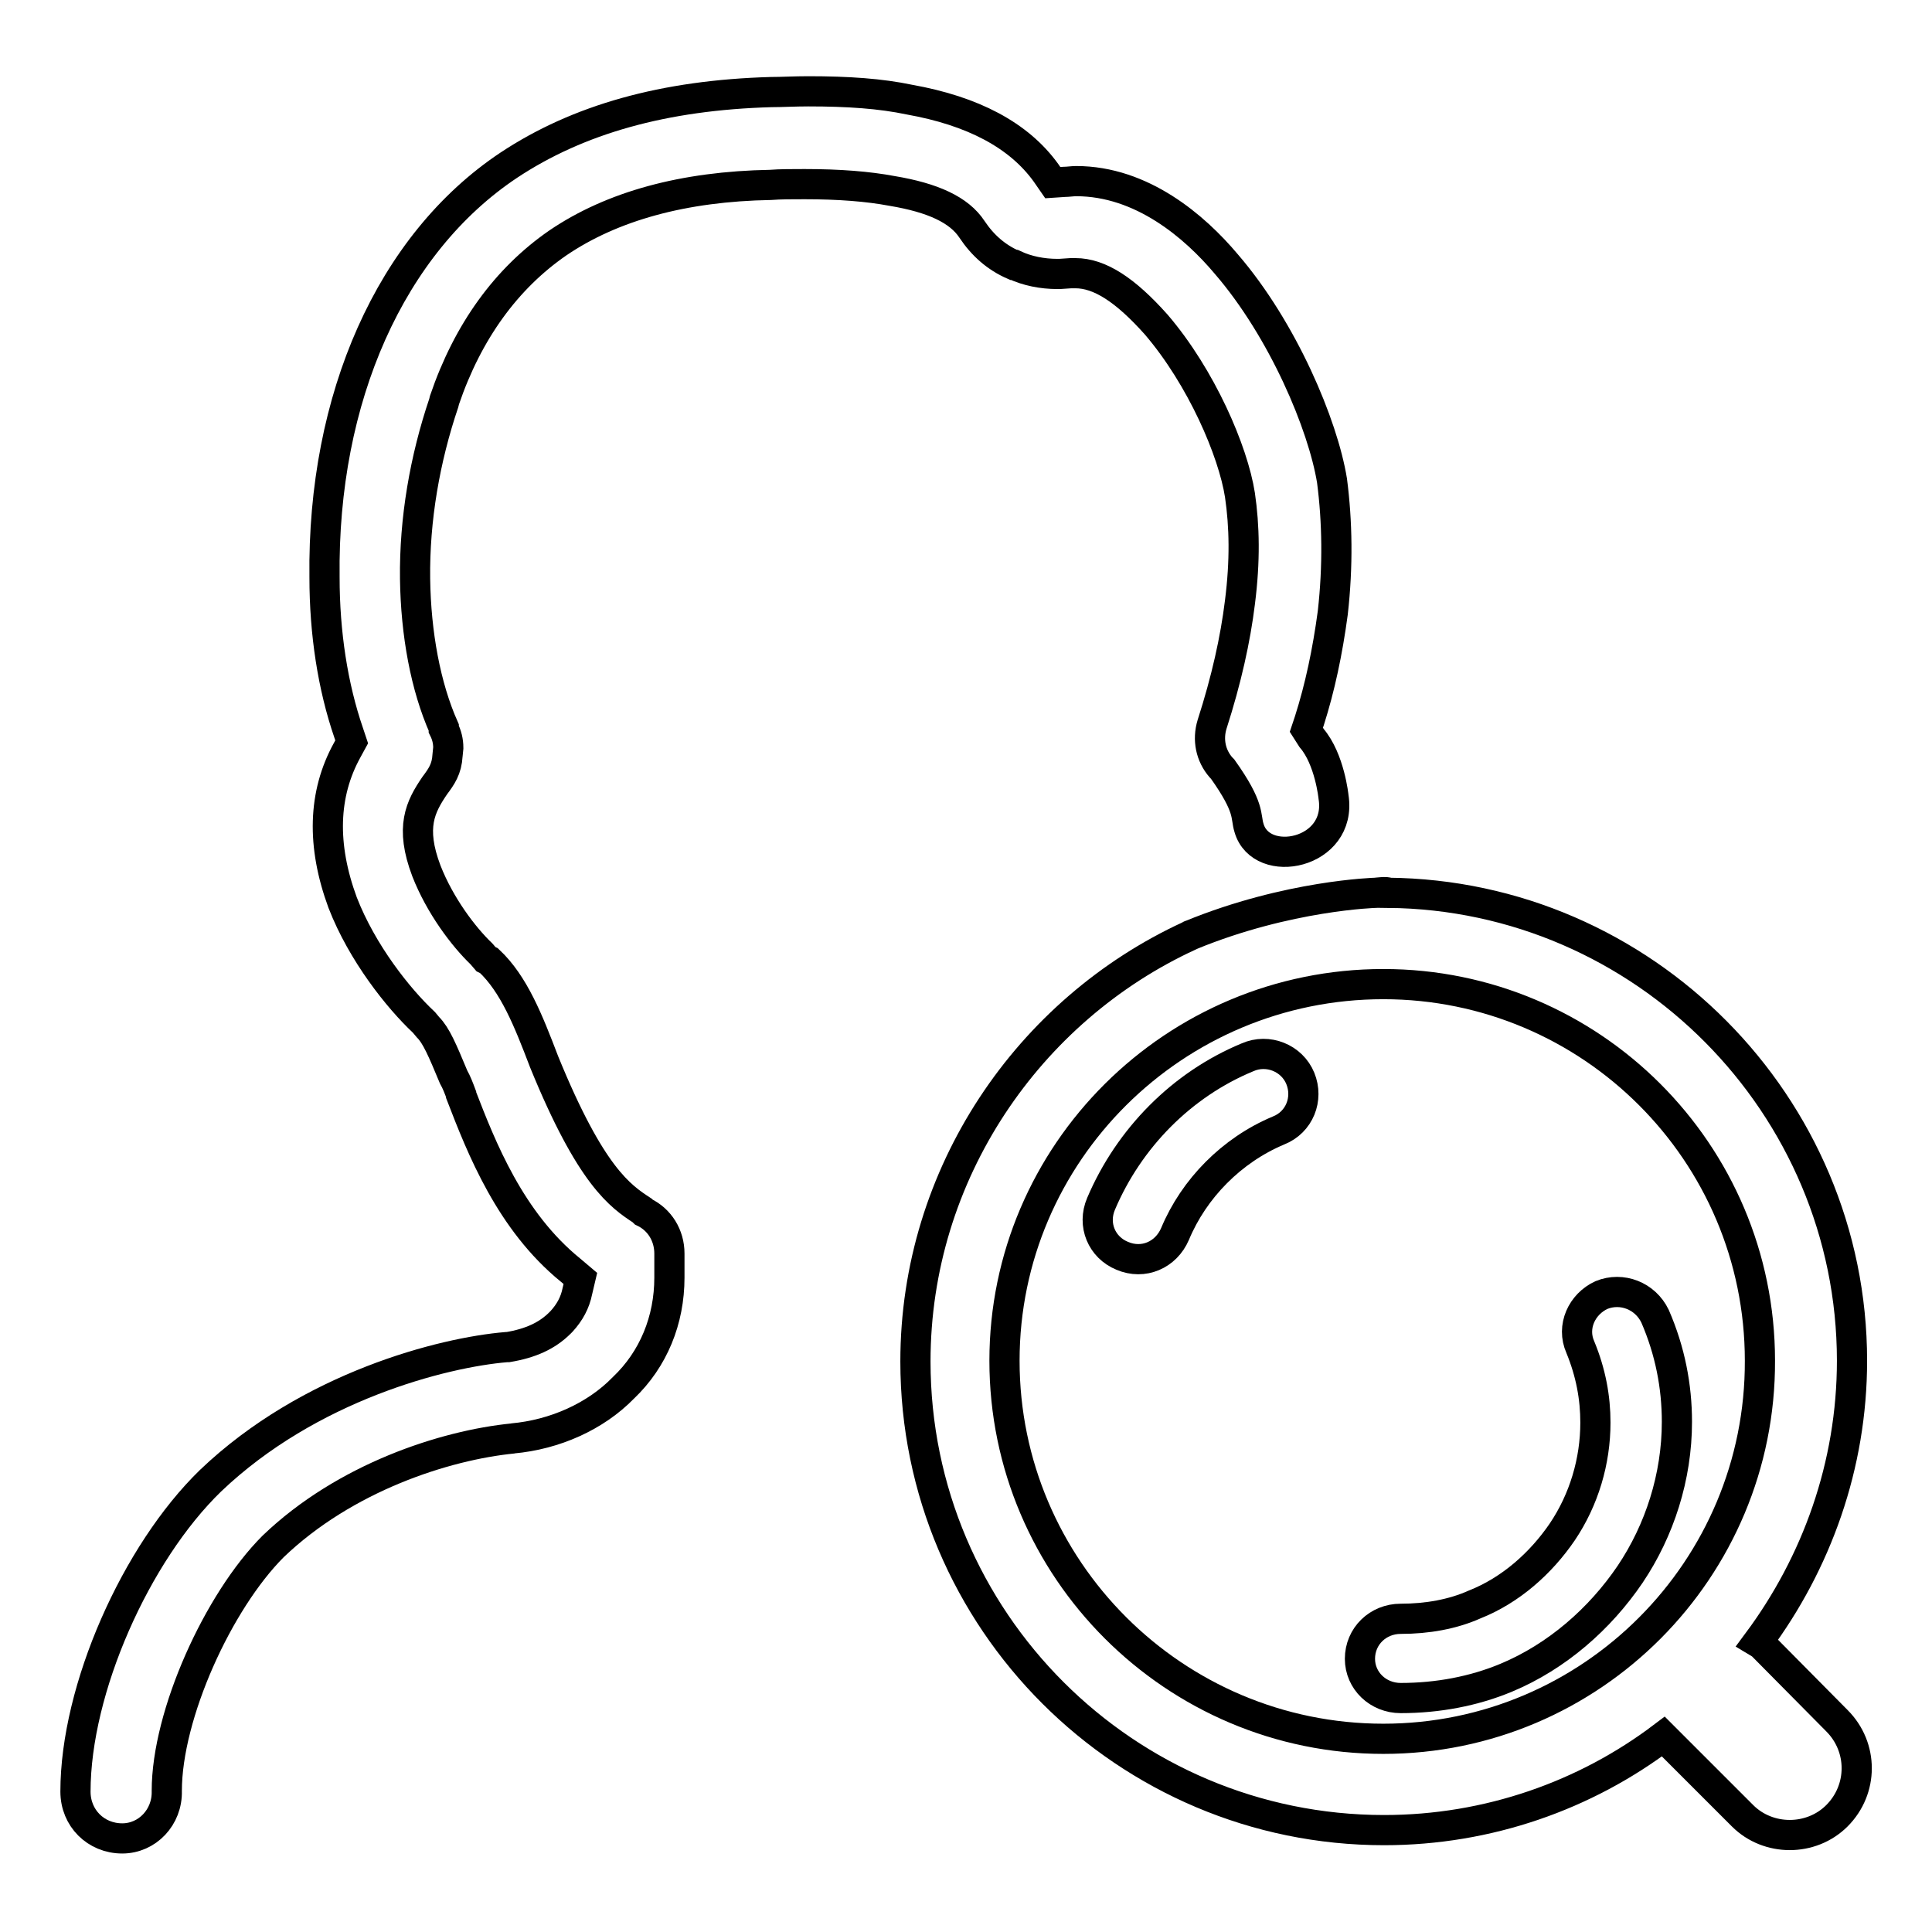 <?xml version="1.0" encoding="utf-8"?>
<!-- Svg Vector Icons : http://www.onlinewebfonts.com/icon -->
<!DOCTYPE svg PUBLIC "-//W3C//DTD SVG 1.1//EN" "http://www.w3.org/Graphics/SVG/1.1/DTD/svg11.dtd">
<svg version="1.1" xmlns="http://www.w3.org/2000/svg" xmlns:xlink="http://www.w3.org/1999/xlink" x="0px" y="0px" viewBox="0 0 256 256" enable-background="new 0 0 256 256" xml:space="preserve">
<g><g><path stroke-width="4" fill-opacity="0" stroke="#000000"  d="M177.7,116L177.7,116L177.7,116z"/><path stroke-width="4" fill-opacity="0" stroke="#000000"  d="M16.2,243.6c-3.5,0-6.2-2.7-6.2-6.2c0-13.6,8-31.6,17.9-41.2c13.1-12.5,30.8-17,39.2-17.7h0.1l0.1,0c3-0.5,5.2-1.5,6.9-3.2l0.1-0.1l0.1-0.1c1.1-1.2,1.8-2.5,2.1-4l0.4-1.7l-1.3-1.1c-8-6.5-11.8-16.2-14.5-23.2l0-0.1c-0.3-0.8-0.6-1.6-1-2.3c-1.5-3.6-2.3-5.5-3.4-6.6l0,0l-0.5-0.6l-0.1-0.1c-3.3-3.1-8.1-9.1-10.7-15.8c-2.8-7.6-2.6-14.4,0.6-20.2l0.6-1.1l-0.4-1.2c-2.1-6.1-3.2-13.2-3.2-20.6v0c-0.3-23.8,8.8-44.2,24.4-54.6c9.2-6.1,20.6-9.3,34.8-9.7c1.4,0,3.1-0.1,4.9-0.1c5.3,0,9.6,0.3,13.4,1.1h0c8.4,1.5,14.5,4.7,18.1,9.7l0.9,1.3l1.5-0.1c0.5,0,1.1-0.1,1.6-0.1c8.7,0,15.7,6,19.9,11c7.5,8.7,12.8,21.3,14,28.7c0.7,5.4,0.8,11.3,0.1,17.5c-0.7,5.2-1.7,9.9-3.1,14.3l-0.4,1.2l0.7,1.1c2.4,2.8,2.9,7.8,2.9,7.8c1.2,7.6-9.6,9.7-11.2,4.1c-0.5-1.6,0.2-2.6-3.5-7.8l-0.1-0.1l-0.1-0.1c-1.4-1.6-1.8-3.7-1.2-5.7c1.9-5.9,3.1-11.3,3.7-16.2c0.7-5.5,0.6-10.1,0-14.2c-0.9-5.8-5.1-15.6-11.1-22.6c-4.1-4.6-7.5-6.8-10.7-6.8c-0.2,0-0.4,0-0.6,0l-1.5,0.1l0,0c-0.1,0-0.2,0-0.3,0c-2,0-4-0.4-5.7-1.2l-0.1,0c-2.3-1-4.1-2.6-5.5-4.7l0,0c-1.7-2.6-5.2-4.2-10.6-5.1c-3.2-0.6-7-0.9-11.6-0.9c-1.7,0-3.2,0-4.5,0.1c-11.5,0.2-21,2.8-28.2,7.7C67.1,36.9,62,43.9,58.9,53l-0.1,0.4c-2.5,7.4-3.9,15.4-3.8,23.3c0.1,7.3,1.4,14.3,3.8,19.7l0,0.1l0,0.1c0.4,0.8,0.6,1.6,0.6,2.5l-0.1,1c-0.1,1.8-0.8,2.8-1.7,4c-1.9,2.8-3.3,5.5-1.1,11.3c1.8,4.6,4.9,8.7,7.3,11l0.6,0.7l0.4,0.2c3.3,3.1,5.2,7.9,7.3,13.4c6.2,15.2,10.1,17.8,13,19.7l0.1,0.1l0.1,0.1c2.1,1,3.4,3.1,3.4,5.5v3.2c0,5.6-2.1,10.8-6.1,14.6l0,0c-3.7,3.8-9.1,6.2-14.7,6.7H68c-9.1,0.9-22.3,5.2-31.8,14.3l0,0c-7.3,7.3-14.1,22.3-14.1,32.4C22.2,240.8,19.5,243.6,16.2,243.6z"/><path stroke-width="4" fill-opacity="0" stroke="#000000"  d="M165.3,140.1c-8.7,3.6-15.7,10.7-19.4,19.4c-1.2,2.8,0.1,5.8,2.8,6.9c2.8,1.2,5.8-0.1,7-2.9c2.5-6,7.5-11.1,13.7-13.7c2.8-1.1,4-4.2,2.9-6.9C171.2,140.2,168,138.9,165.3,140.1z"/><path stroke-width="4" fill-opacity="0" stroke="#000000"  d="M212.2,171.6c-2.6,1.2-4,4.2-2.8,6.9c1.4,3.4,2,6.7,2,10c0,5.1-1.5,10.2-4.4,14.5c-2.8,4.1-6.8,7.7-11.6,9.6c-2.9,1.3-6.3,1.9-9.8,1.9c-3,0-5.4,2.3-5.4,5.3c0,2.9,2.4,5.2,5.4,5.2c4.9,0,9.7-0.9,14-2.7c6.7-2.8,12.4-7.8,16.4-13.7c3.9-5.8,6.2-12.9,6.2-20.2c0-4.7-0.9-9.4-2.9-14C218,171.7,214.9,170.5,212.2,171.6z"/><path stroke-width="4" fill-opacity="0" stroke="#000000"  d="M243.4,228l-10-10.1l-0.5-0.3c7.8-10.5,12.5-23.4,12.5-37.3c0-33.9-27.6-61.7-61.5-62c0-0.2-1.6,0-1.6,0s-11.6,0.3-24.5,5.6c0,0-0.1,0-0.2,0.1c-21.3,9.8-36.3,31.5-36.3,56.4c0,34.3,27.9,62.1,62.1,62.1c13.8,0,26.7-4.6,37-12.4l0.4,0.4l10.1,10.1c3.4,3.4,9.1,3.4,12.5,0C246.9,237.1,246.9,231.5,243.4,228z M183.3,230.4c-27.7,0-50.2-22.5-50.2-50.1c0-27.5,22.5-49.9,50.2-49.9c27.5,0,49.9,22.3,49.9,49.9C233.3,207.9,210.9,230.4,183.3,230.4z"/><path stroke-width="4" fill-opacity="0" stroke="#000000"  d="M169.5,117.5"/></g></g>
</svg>